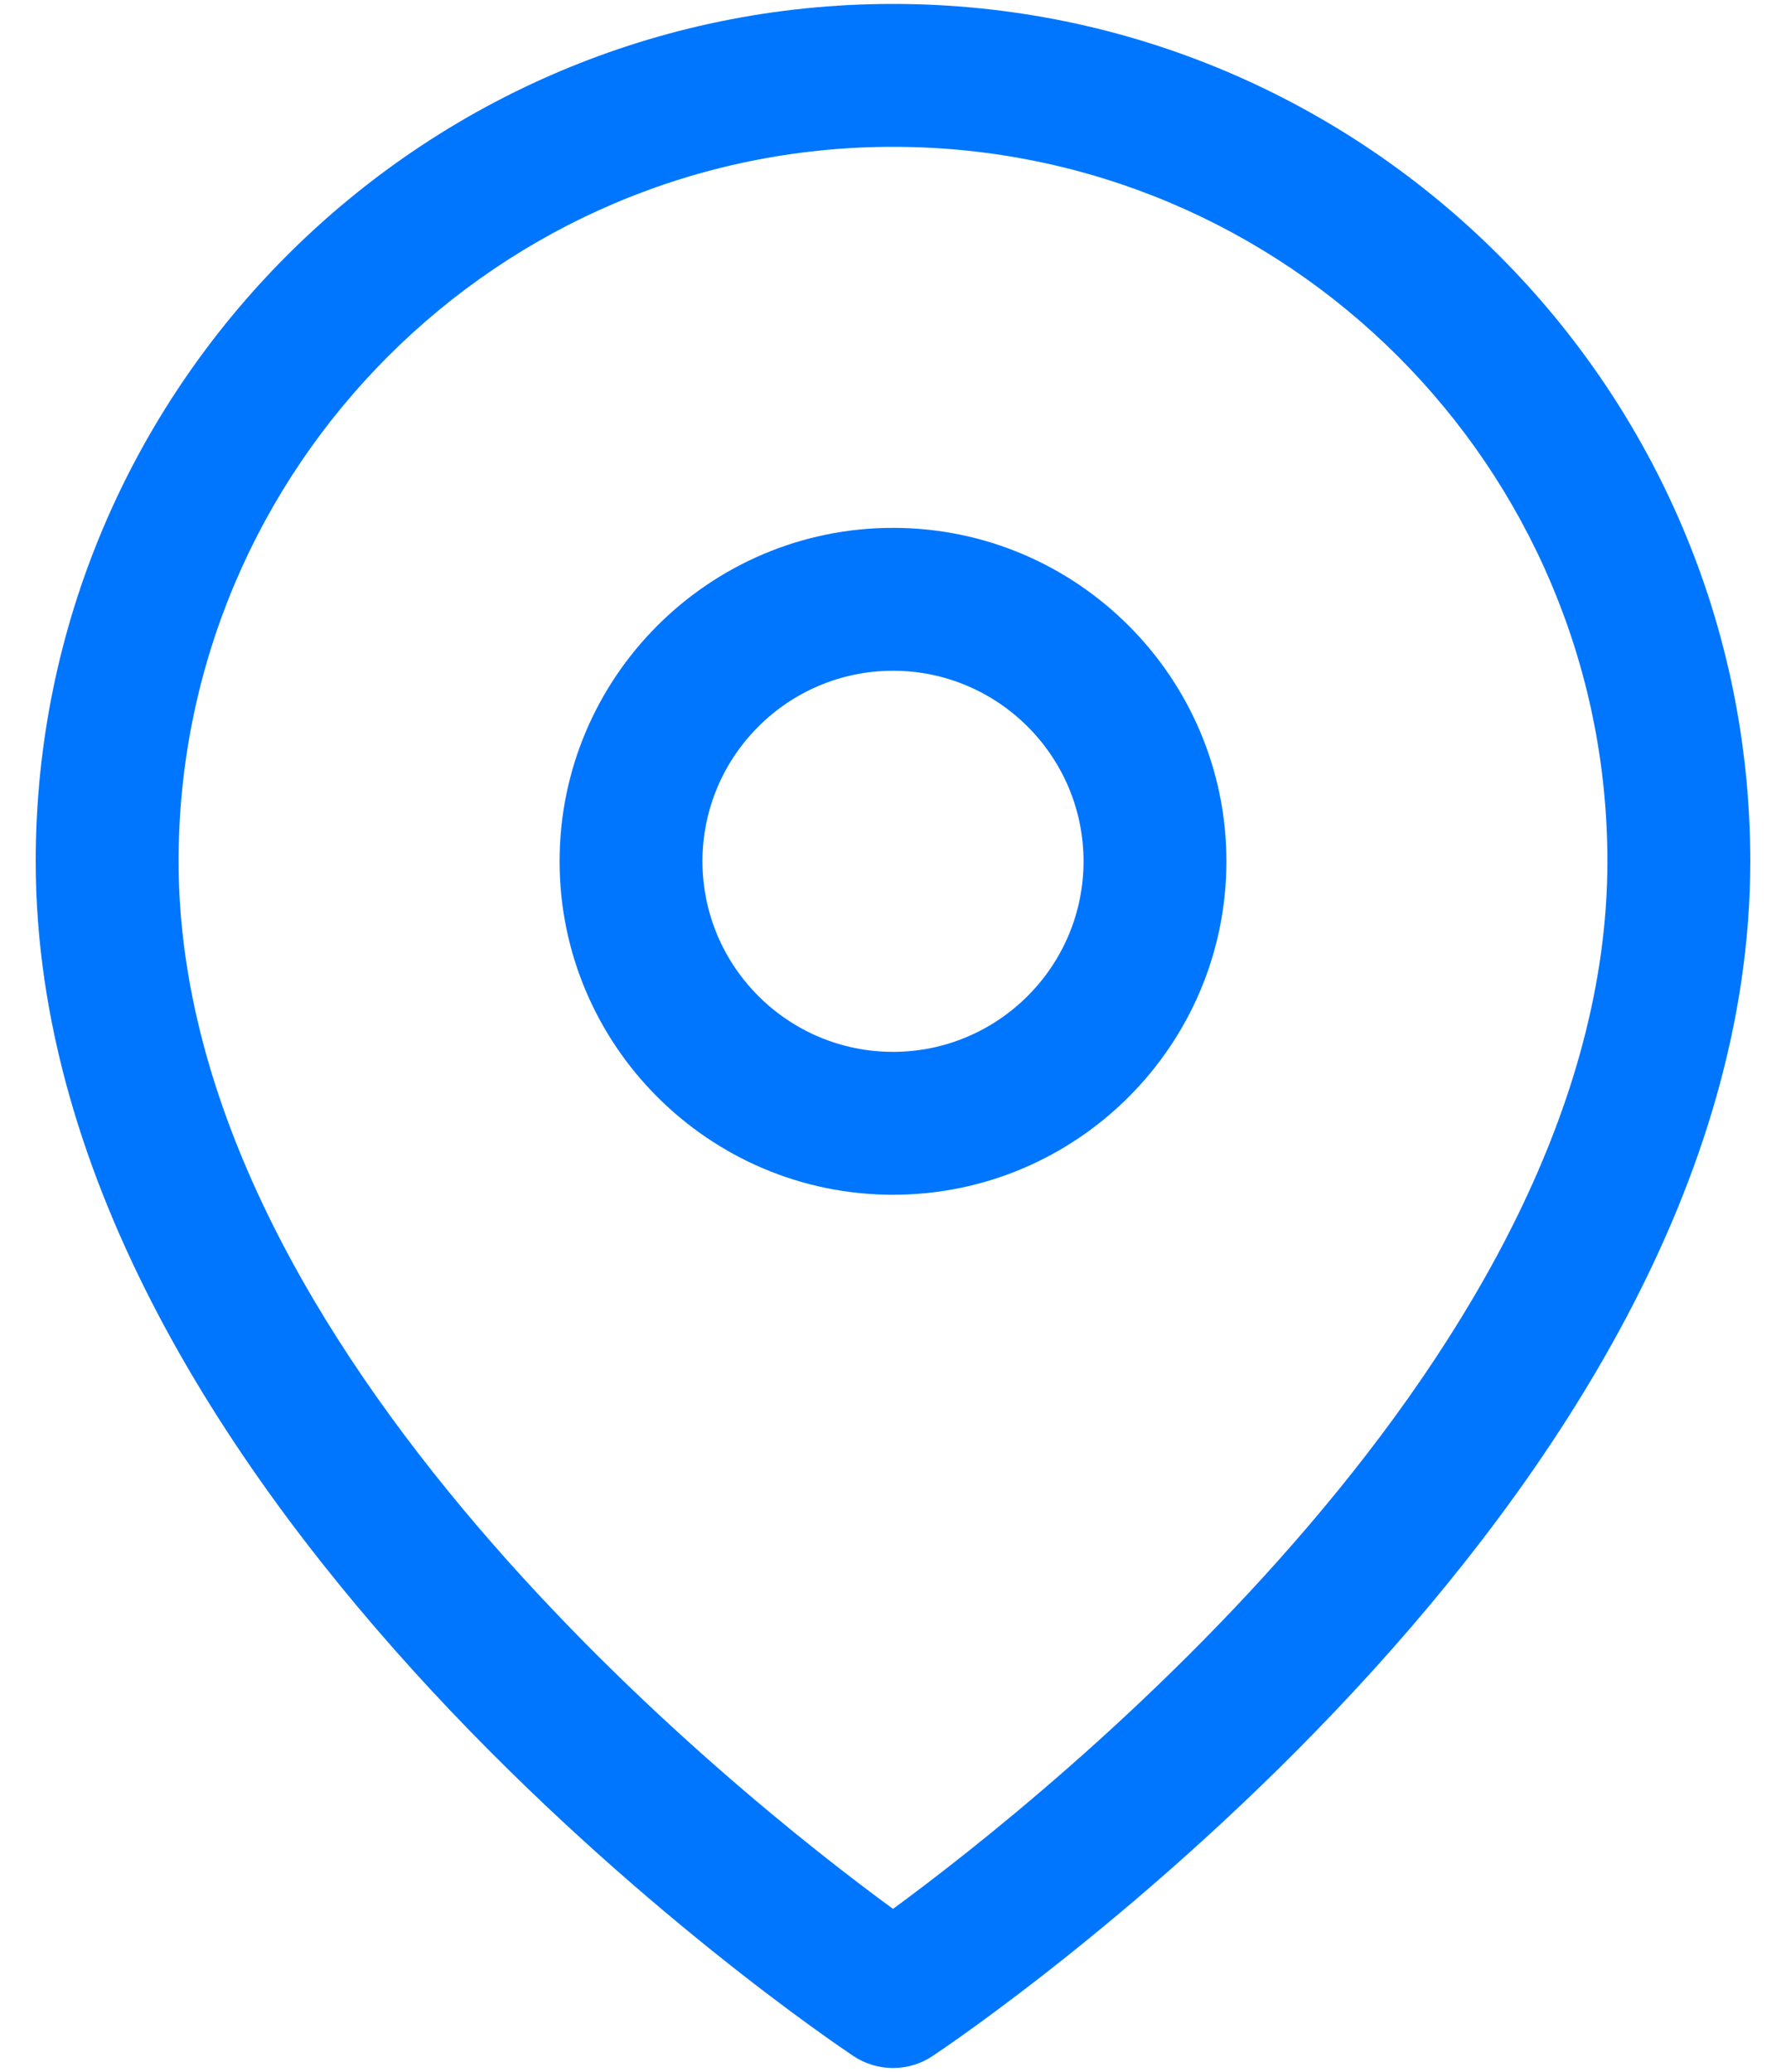 <?xml version="1.0" encoding="utf-8"?>
<!-- Generator: Adobe Illustrator 16.0.0, SVG Export Plug-In . SVG Version: 6.00 Build 0)  -->
<!DOCTYPE svg PUBLIC "-//W3C//DTD SVG 1.1//EN" "http://www.w3.org/Graphics/SVG/1.1/DTD/svg11.dtd">
<svg version="1.1" id="Layer_1" xmlns="http://www.w3.org/2000/svg" xmlns:xlink="http://www.w3.org/1999/xlink" x="0px" y="0px"
	 width="25px" height="29px" viewBox="-0.5 -0.055 25 29" enable-background="new -0.5 -0.055 25 29" xml:space="preserve">
<path fill="#0076FF" d="M12,0C5.383,0,0,5.384,0,12c0,8.987,10.978,16.409,11.445,16.721c0.168,0.112,0.361,0.168,0.555,0.168
	s0.387-0.056,0.555-0.168C13.022,28.409,24,20.988,24,12C24,5.384,18.617,0,12,0z M12,26.662C9.823,25.069,2,18.861,2,12
	C2,6.486,6.486,2,12,2c5.514,0,10,4.486,10,10C22,18.85,14.175,25.067,12,26.662z"/>
<path fill="#0076FF" d="M12,7.333c-2.573,0-4.667,2.094-4.667,4.667S9.427,16.667,12,16.667s4.667-2.094,4.667-4.667
	S14.573,7.333,12,7.333z M12,14.667c-1.471,0-2.667-1.196-2.667-2.667S10.529,9.333,12,9.333S14.667,10.53,14.667,12
	S13.471,14.667,12,14.667z"/>
</svg>
